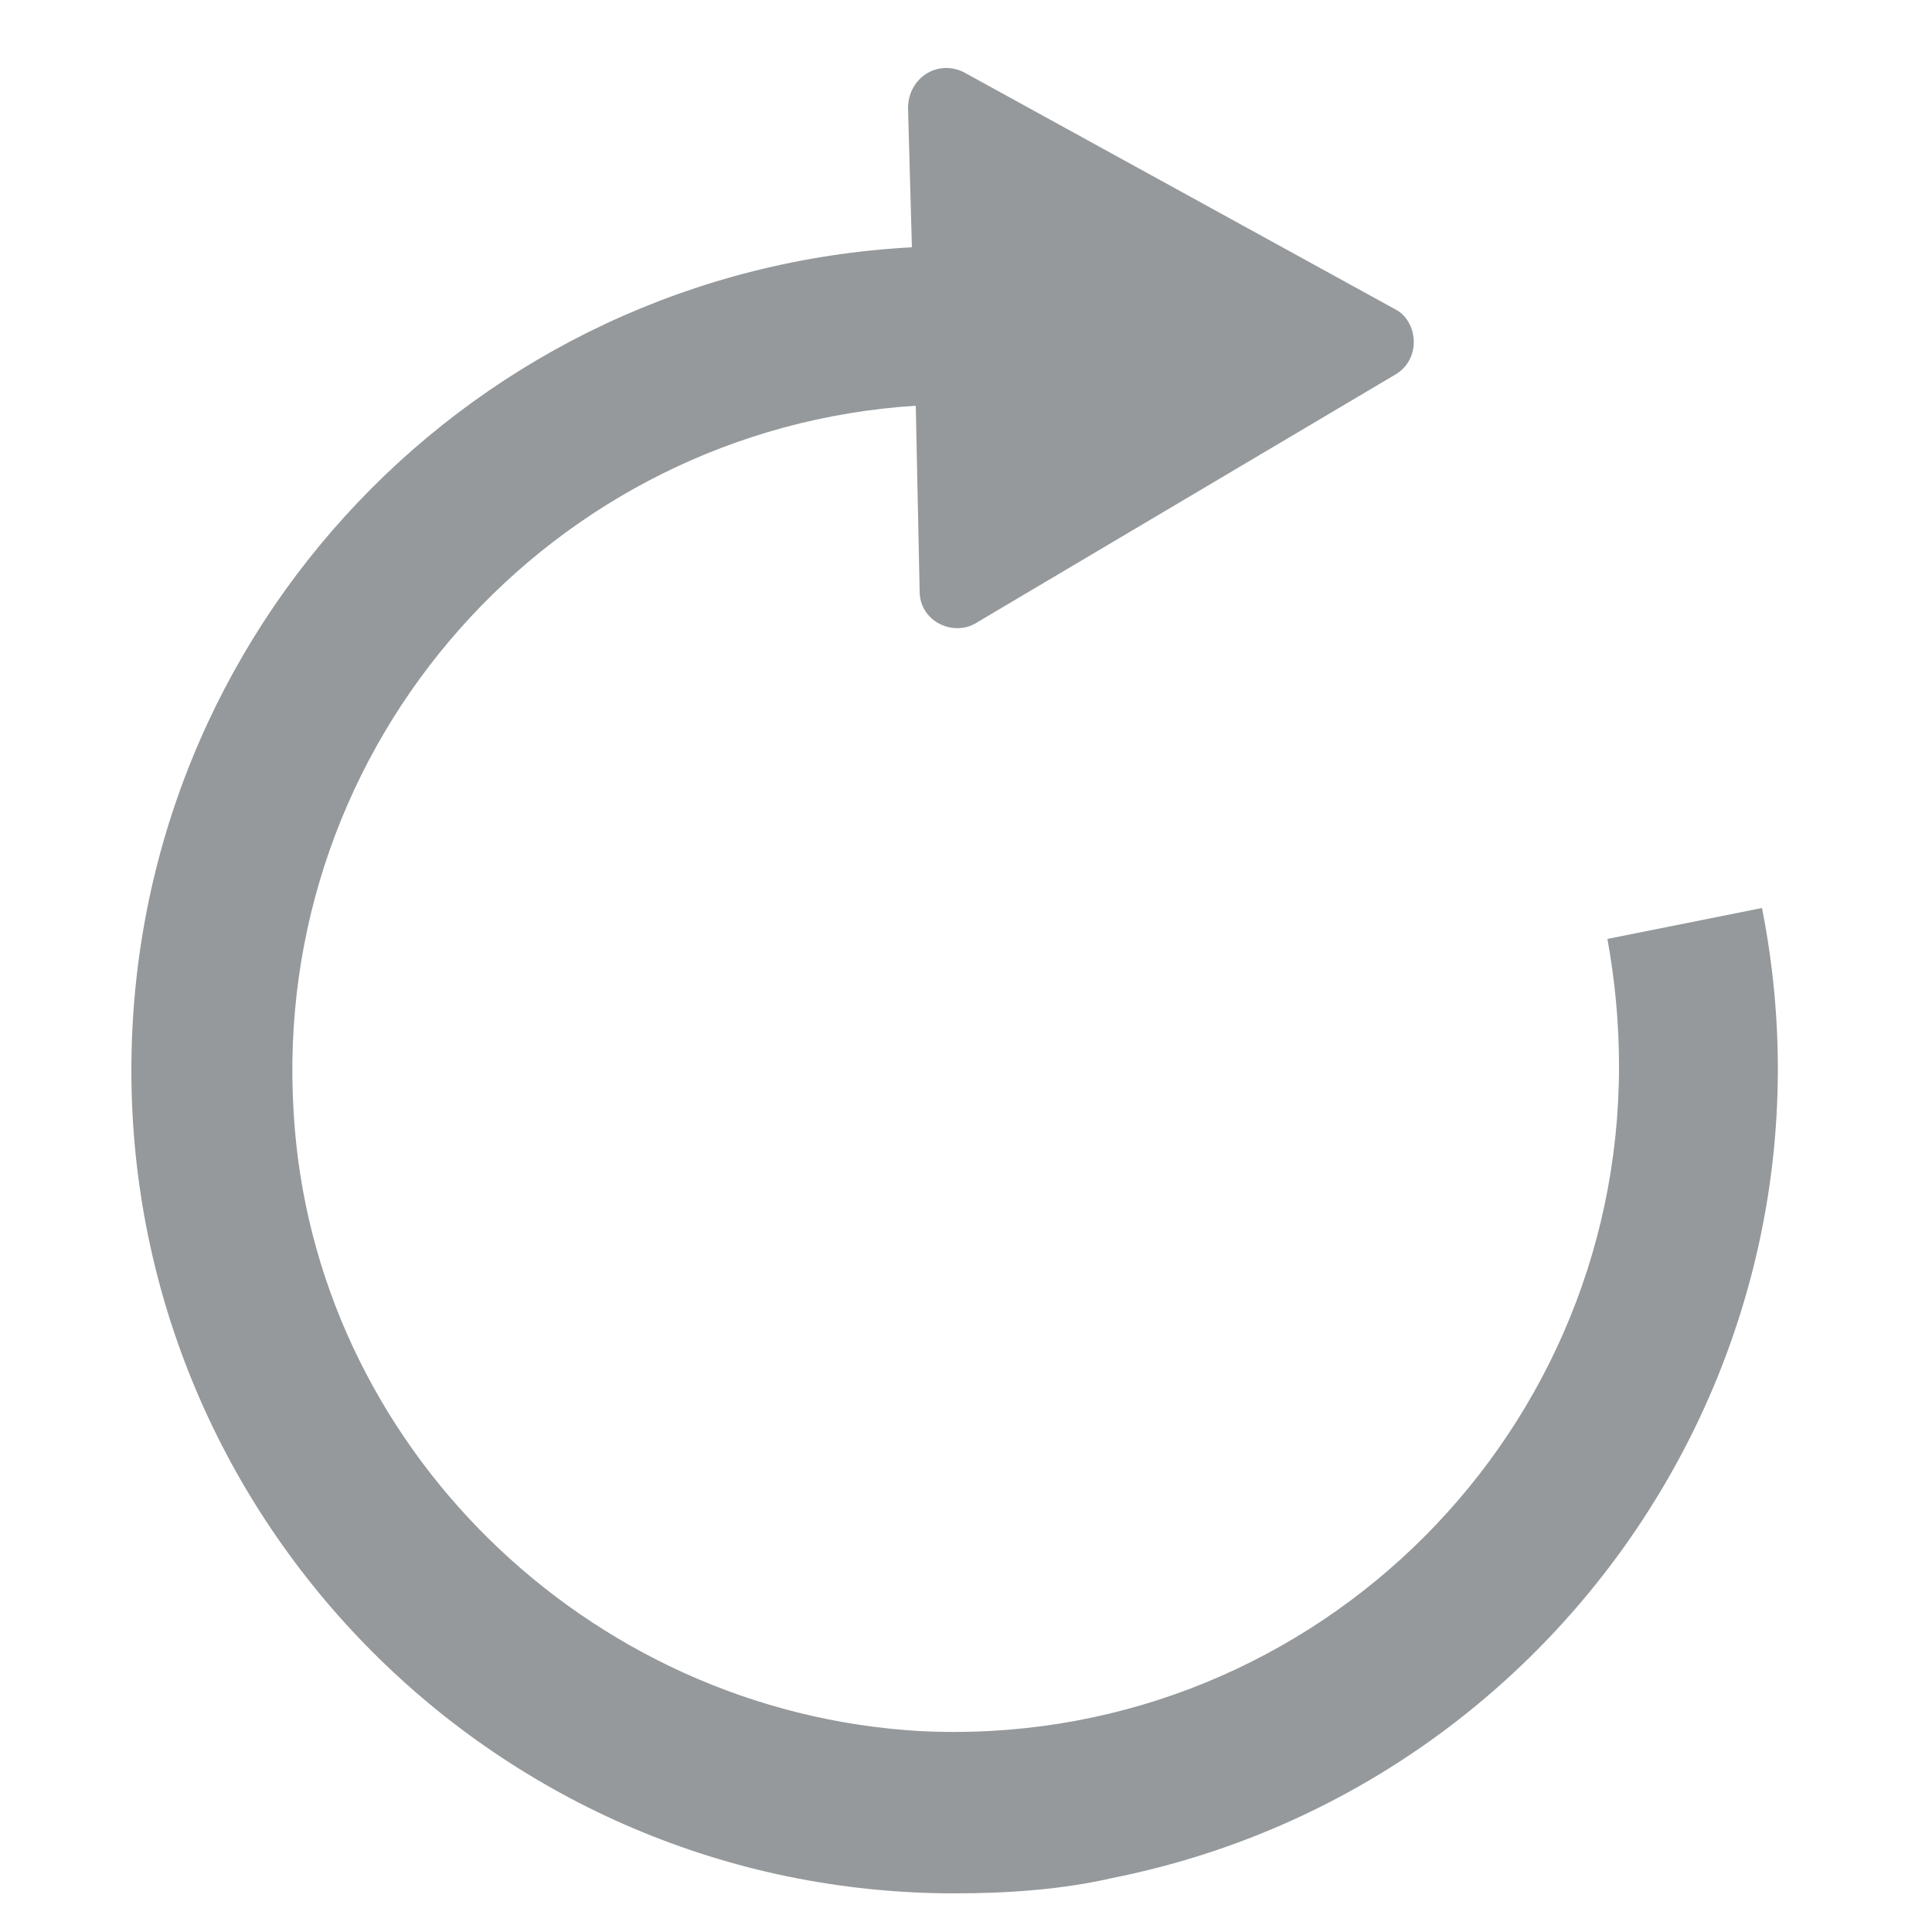 <?xml version="1.0" encoding="utf-8"?>
<!-- Generator: Adobe Illustrator 21.0.2, SVG Export Plug-In . SVG Version: 6.00 Build 0)  -->
<svg version="1.1" id="Layer_1" xmlns="http://www.w3.org/2000/svg" xmlns:xlink="http://www.w3.org/1999/xlink" x="0px" y="0px"
	 viewBox="0 0 50 50" style="enable-background:new 0 0 50 50;" xml:space="preserve">
<style type="text/css">
	.st0{fill:#95999B;}
</style>
<path class="st0" d="M45.6,23.5l-4,0.8c0.2,1.1,0.3,2.2,0.3,3.3c0,9.8-8.2,17.7-18.1,17.2c-8.6-0.5-15.7-7.4-16.2-16
	c-0.6-9.6,6.7-17.7,16.1-18.3l0.1,4.8c0,0.8,0.9,1.2,1.5,0.8l10.8-6.4c0.7-0.4,0.6-1.4,0-1.7L25,1.9c-0.7-0.4-1.5,0.1-1.5,0.9
	l0.1,3.6C12.3,7,3.4,16.3,3.4,27.7C3.4,39.4,12.9,49,24.7,49v0c1.4,0,2.8-0.1,4.1-0.4C40.3,46.3,47.9,35.1,45.6,23.5z"/>
</svg>
